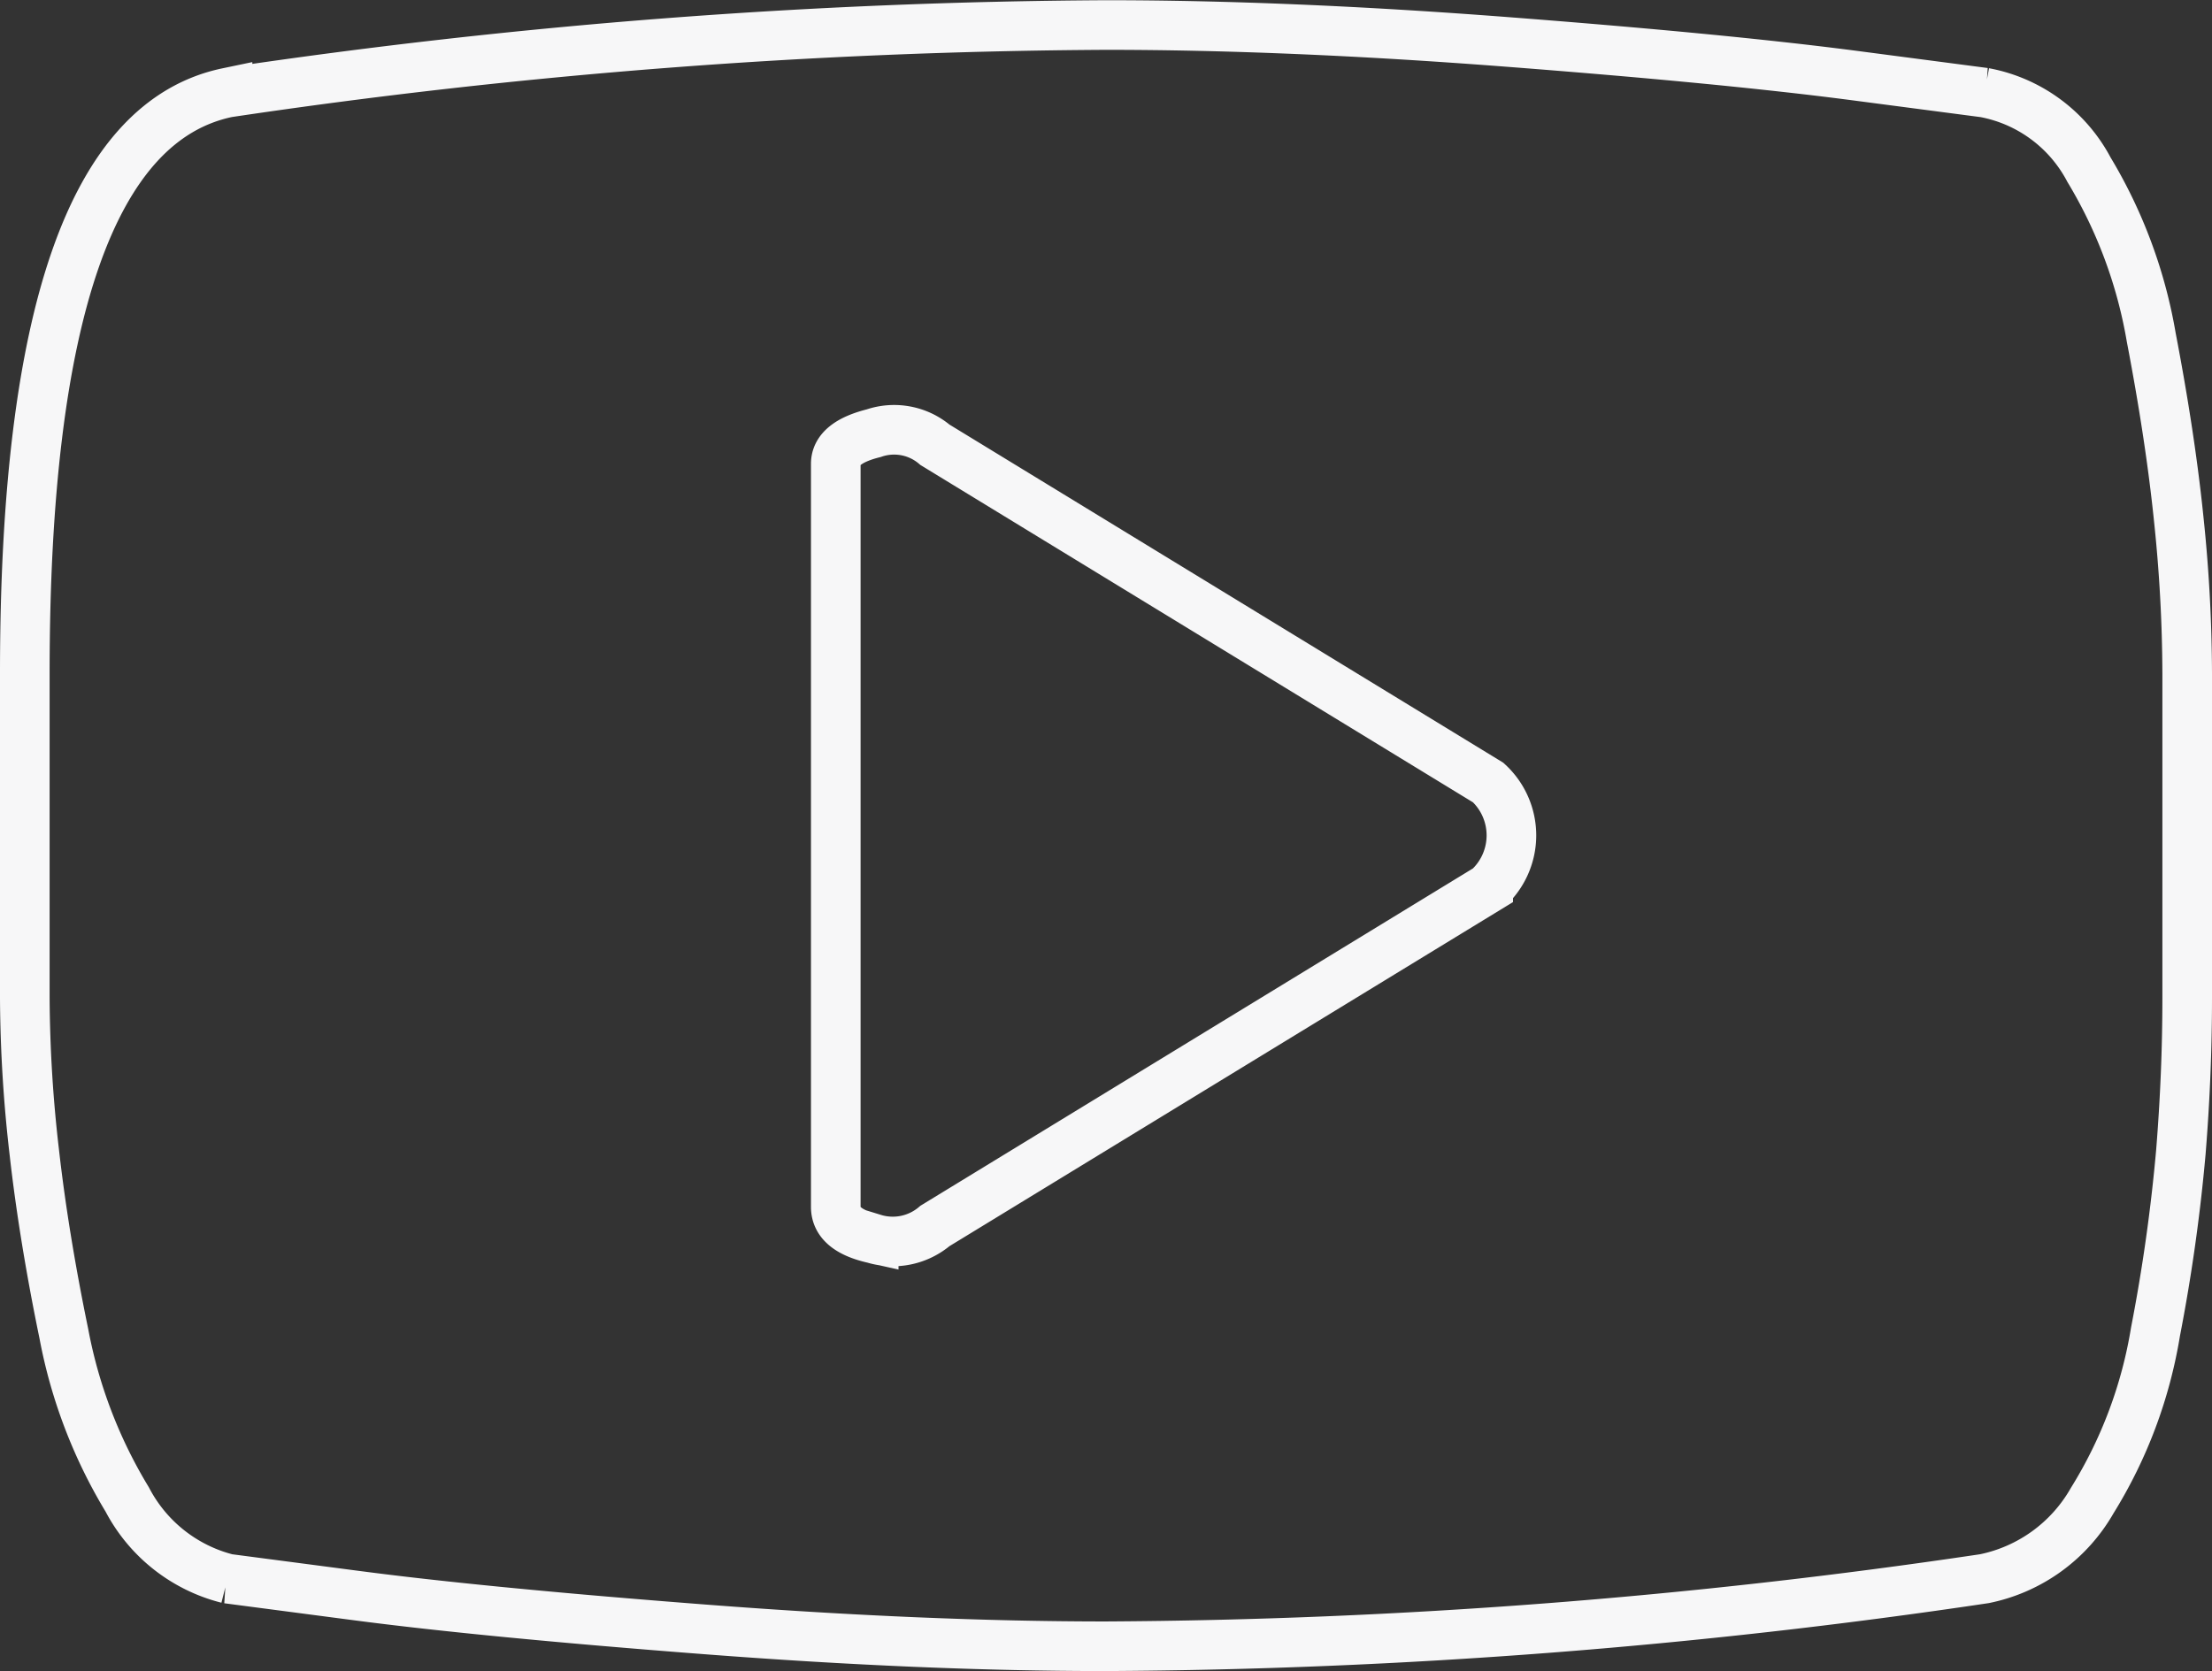 <svg xmlns="http://www.w3.org/2000/svg" width="40.835" height="30.856" viewBox="0 0 40.835 30.856">
  <rect x="0" y="0" width="40.835" height="30.856" fill="#333333" stroke="none"/>
  <path id="Tracé_1005" data-name="Tracé 1005" d="M1590.467,3448.836a113.981,113.981,0,0,1-16.218,1.248q-3.352,0-7.407-.312t-6.432-.624l-2.378-.312a2.885,2.885,0,0,1-1.851-1.462,9.156,9.156,0,0,1-1.17-3.06q-.37-1.793-.546-3.353a25.612,25.612,0,0,1-.175-2.845v-6q0-9.94,3.742-10.72a113.979,113.979,0,0,1,16.217-1.248q3.352,0,7.407.312t6.432.624l2.379.312a2.753,2.753,0,0,1,1.929,1.423,8.893,8.893,0,0,1,1.15,3.1q.351,1.831.507,3.352a27.99,27.99,0,0,1,.156,2.846v6q0,1.4-.117,2.845a32.433,32.433,0,0,1-.468,3.314,8.5,8.5,0,0,1-1.169,3.119A2.974,2.974,0,0,1,1590.467,3448.836Zm-9.162-14.7-10.213-6.237a1.164,1.164,0,0,0-1.131-.214q-.7.175-.7.565v13.722q0,.429.7.585a1.2,1.2,0,0,0,1.131-.234l10.213-6.237a1.323,1.323,0,0,0,0-1.95Z" transform="translate(-1553.832 -3419.686)" fill="none" stroke="#f7f7f8" stroke-miterlimit="10" stroke-width="0.916"/>
</svg>
